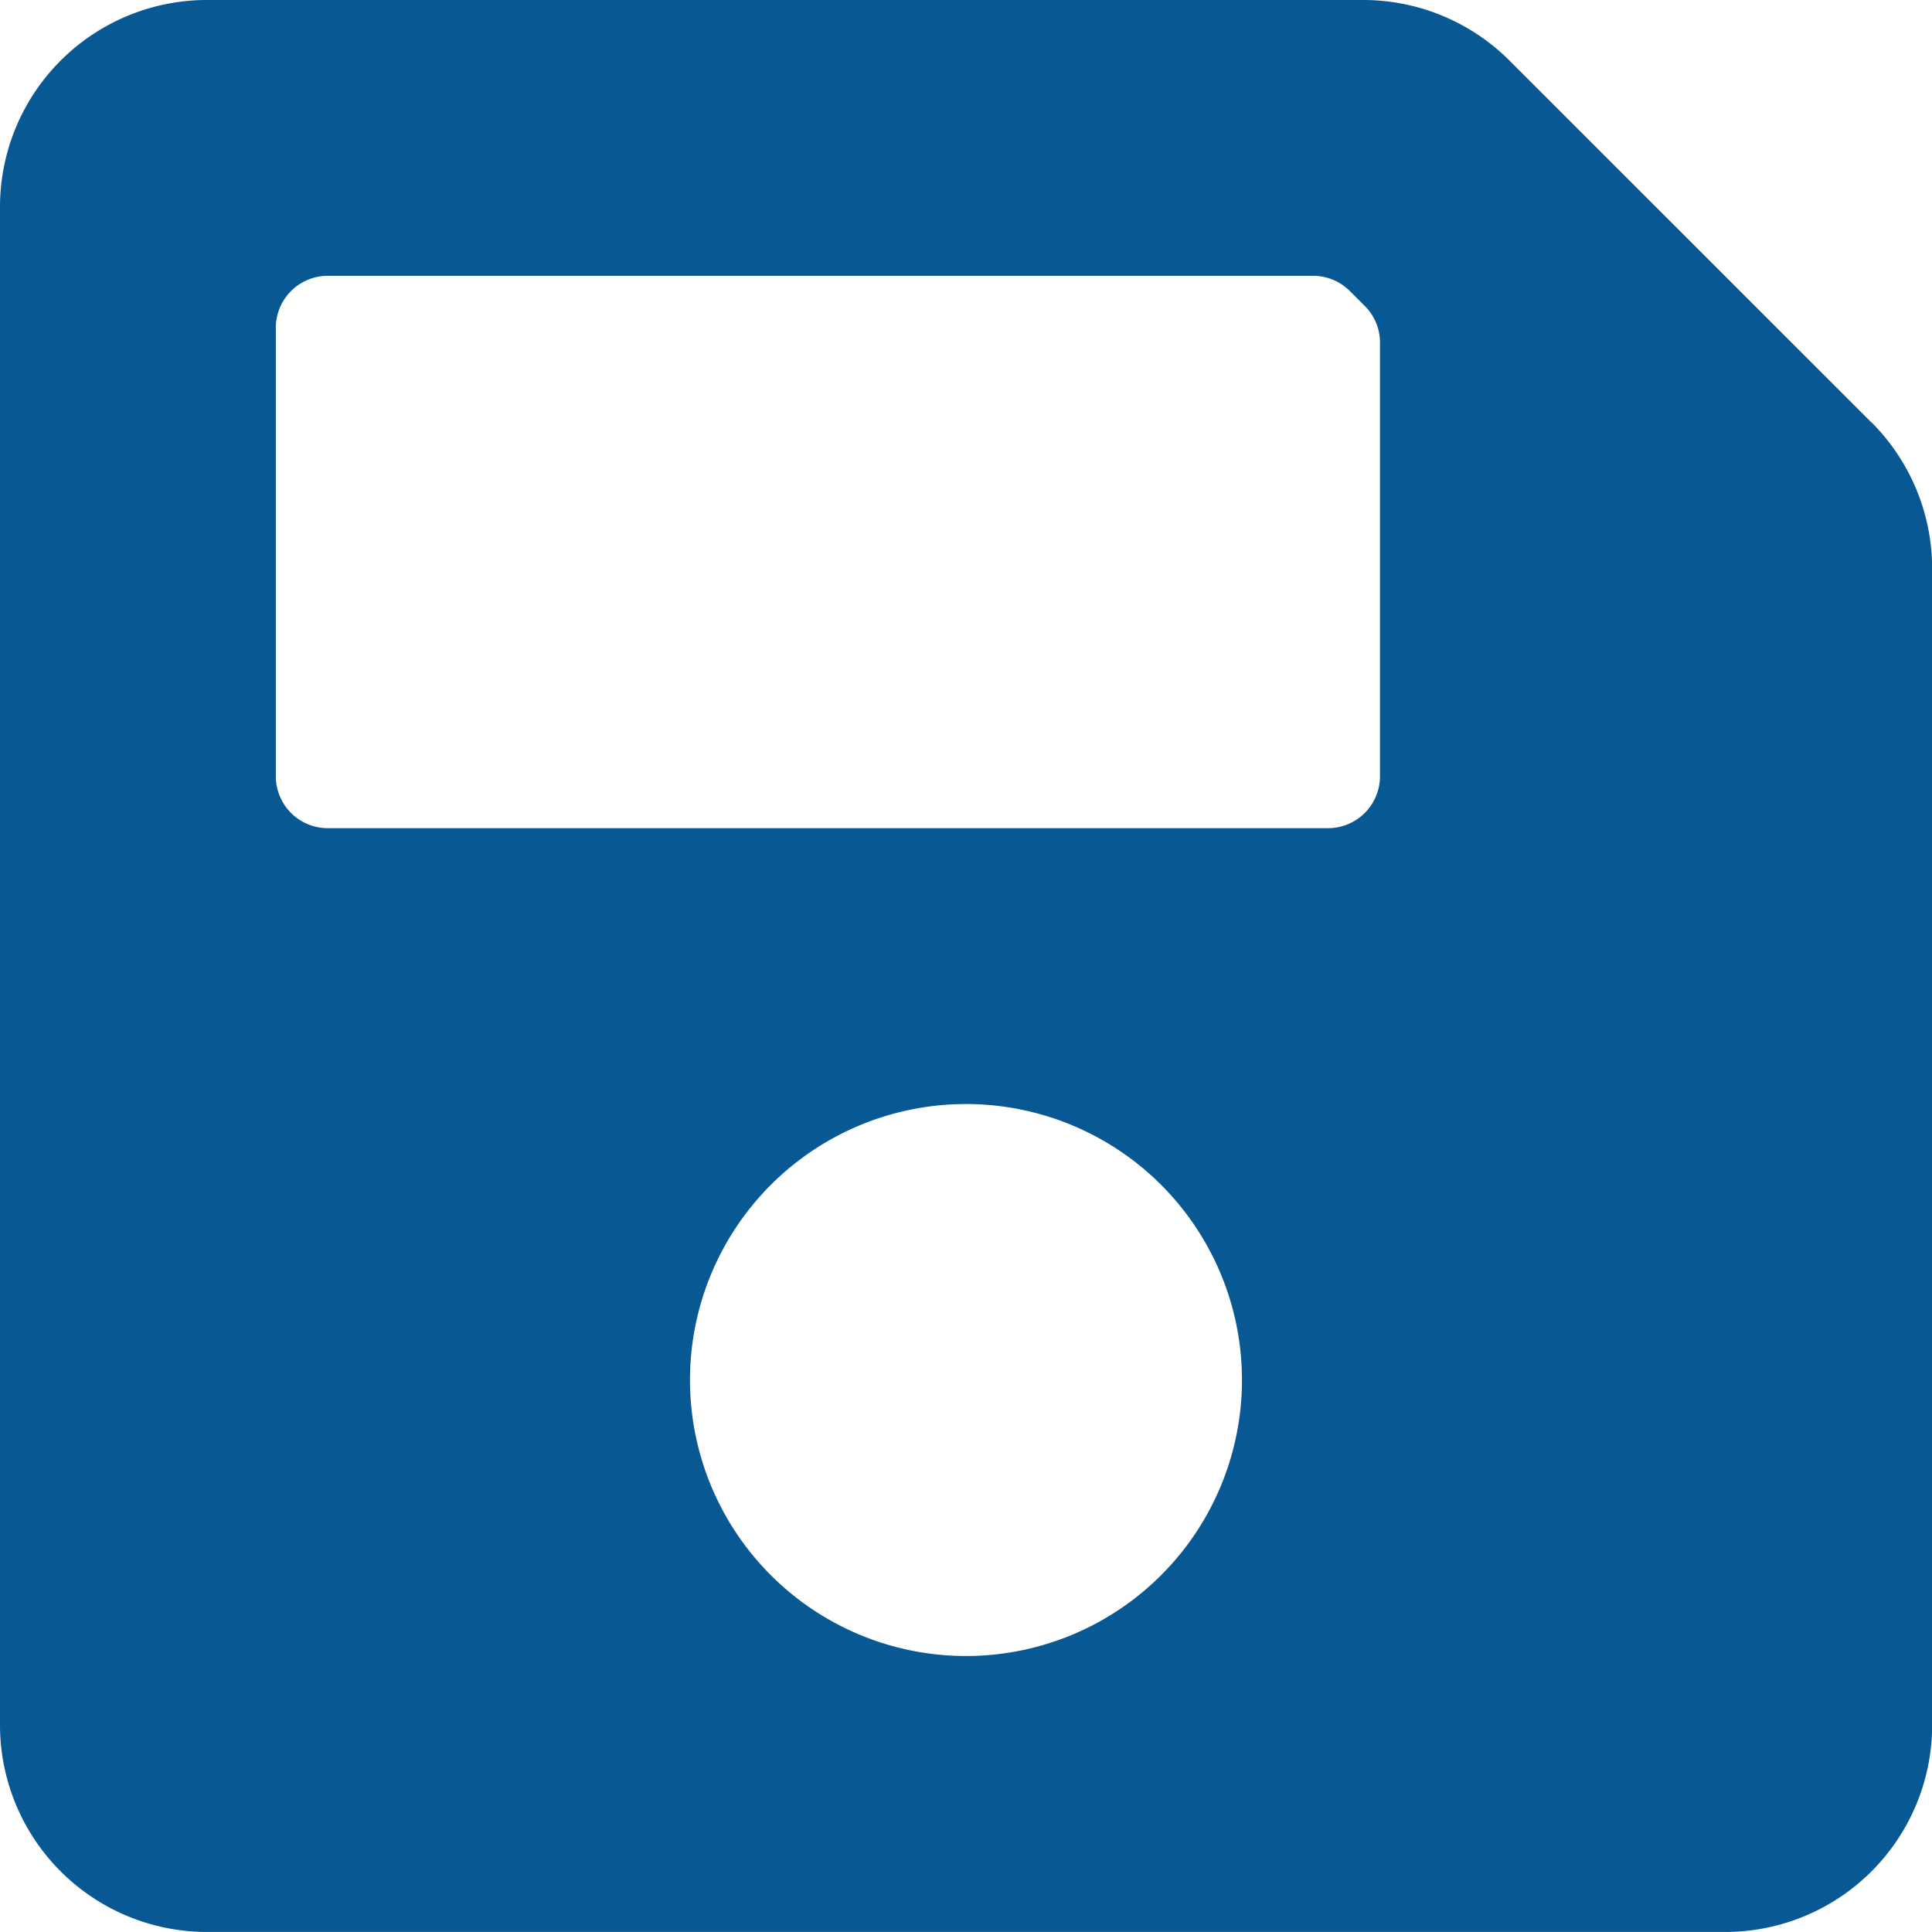 <svg xmlns="http://www.w3.org/2000/svg" width="48.379" height="48.379" viewBox="0 0 48.379 48.379">
  <path id="Icon_awesome-save" data-name="Icon awesome-save" d="M46.861,12.827,37.8,3.768A5.183,5.183,0,0,0,34.137,2.25H5.183A5.183,5.183,0,0,0,0,7.433V45.445a5.183,5.183,0,0,0,5.183,5.183H43.2a5.183,5.183,0,0,0,5.183-5.183V16.492a5.183,5.183,0,0,0-1.518-3.665ZM24.189,43.718A6.911,6.911,0,1,1,31.1,36.806,6.911,6.911,0,0,1,24.189,43.718ZM34.556,10.833V21.688a1.3,1.3,0,0,1-1.3,1.3H8.207a1.3,1.3,0,0,1-1.3-1.3V10.457a1.3,1.3,0,0,1,1.3-1.3H32.885a1.3,1.3,0,0,1,.916.38l.376.376a1.3,1.3,0,0,1,.38.916Z" transform="translate(0 -2.25)" fill="#075893"/>
</svg>
